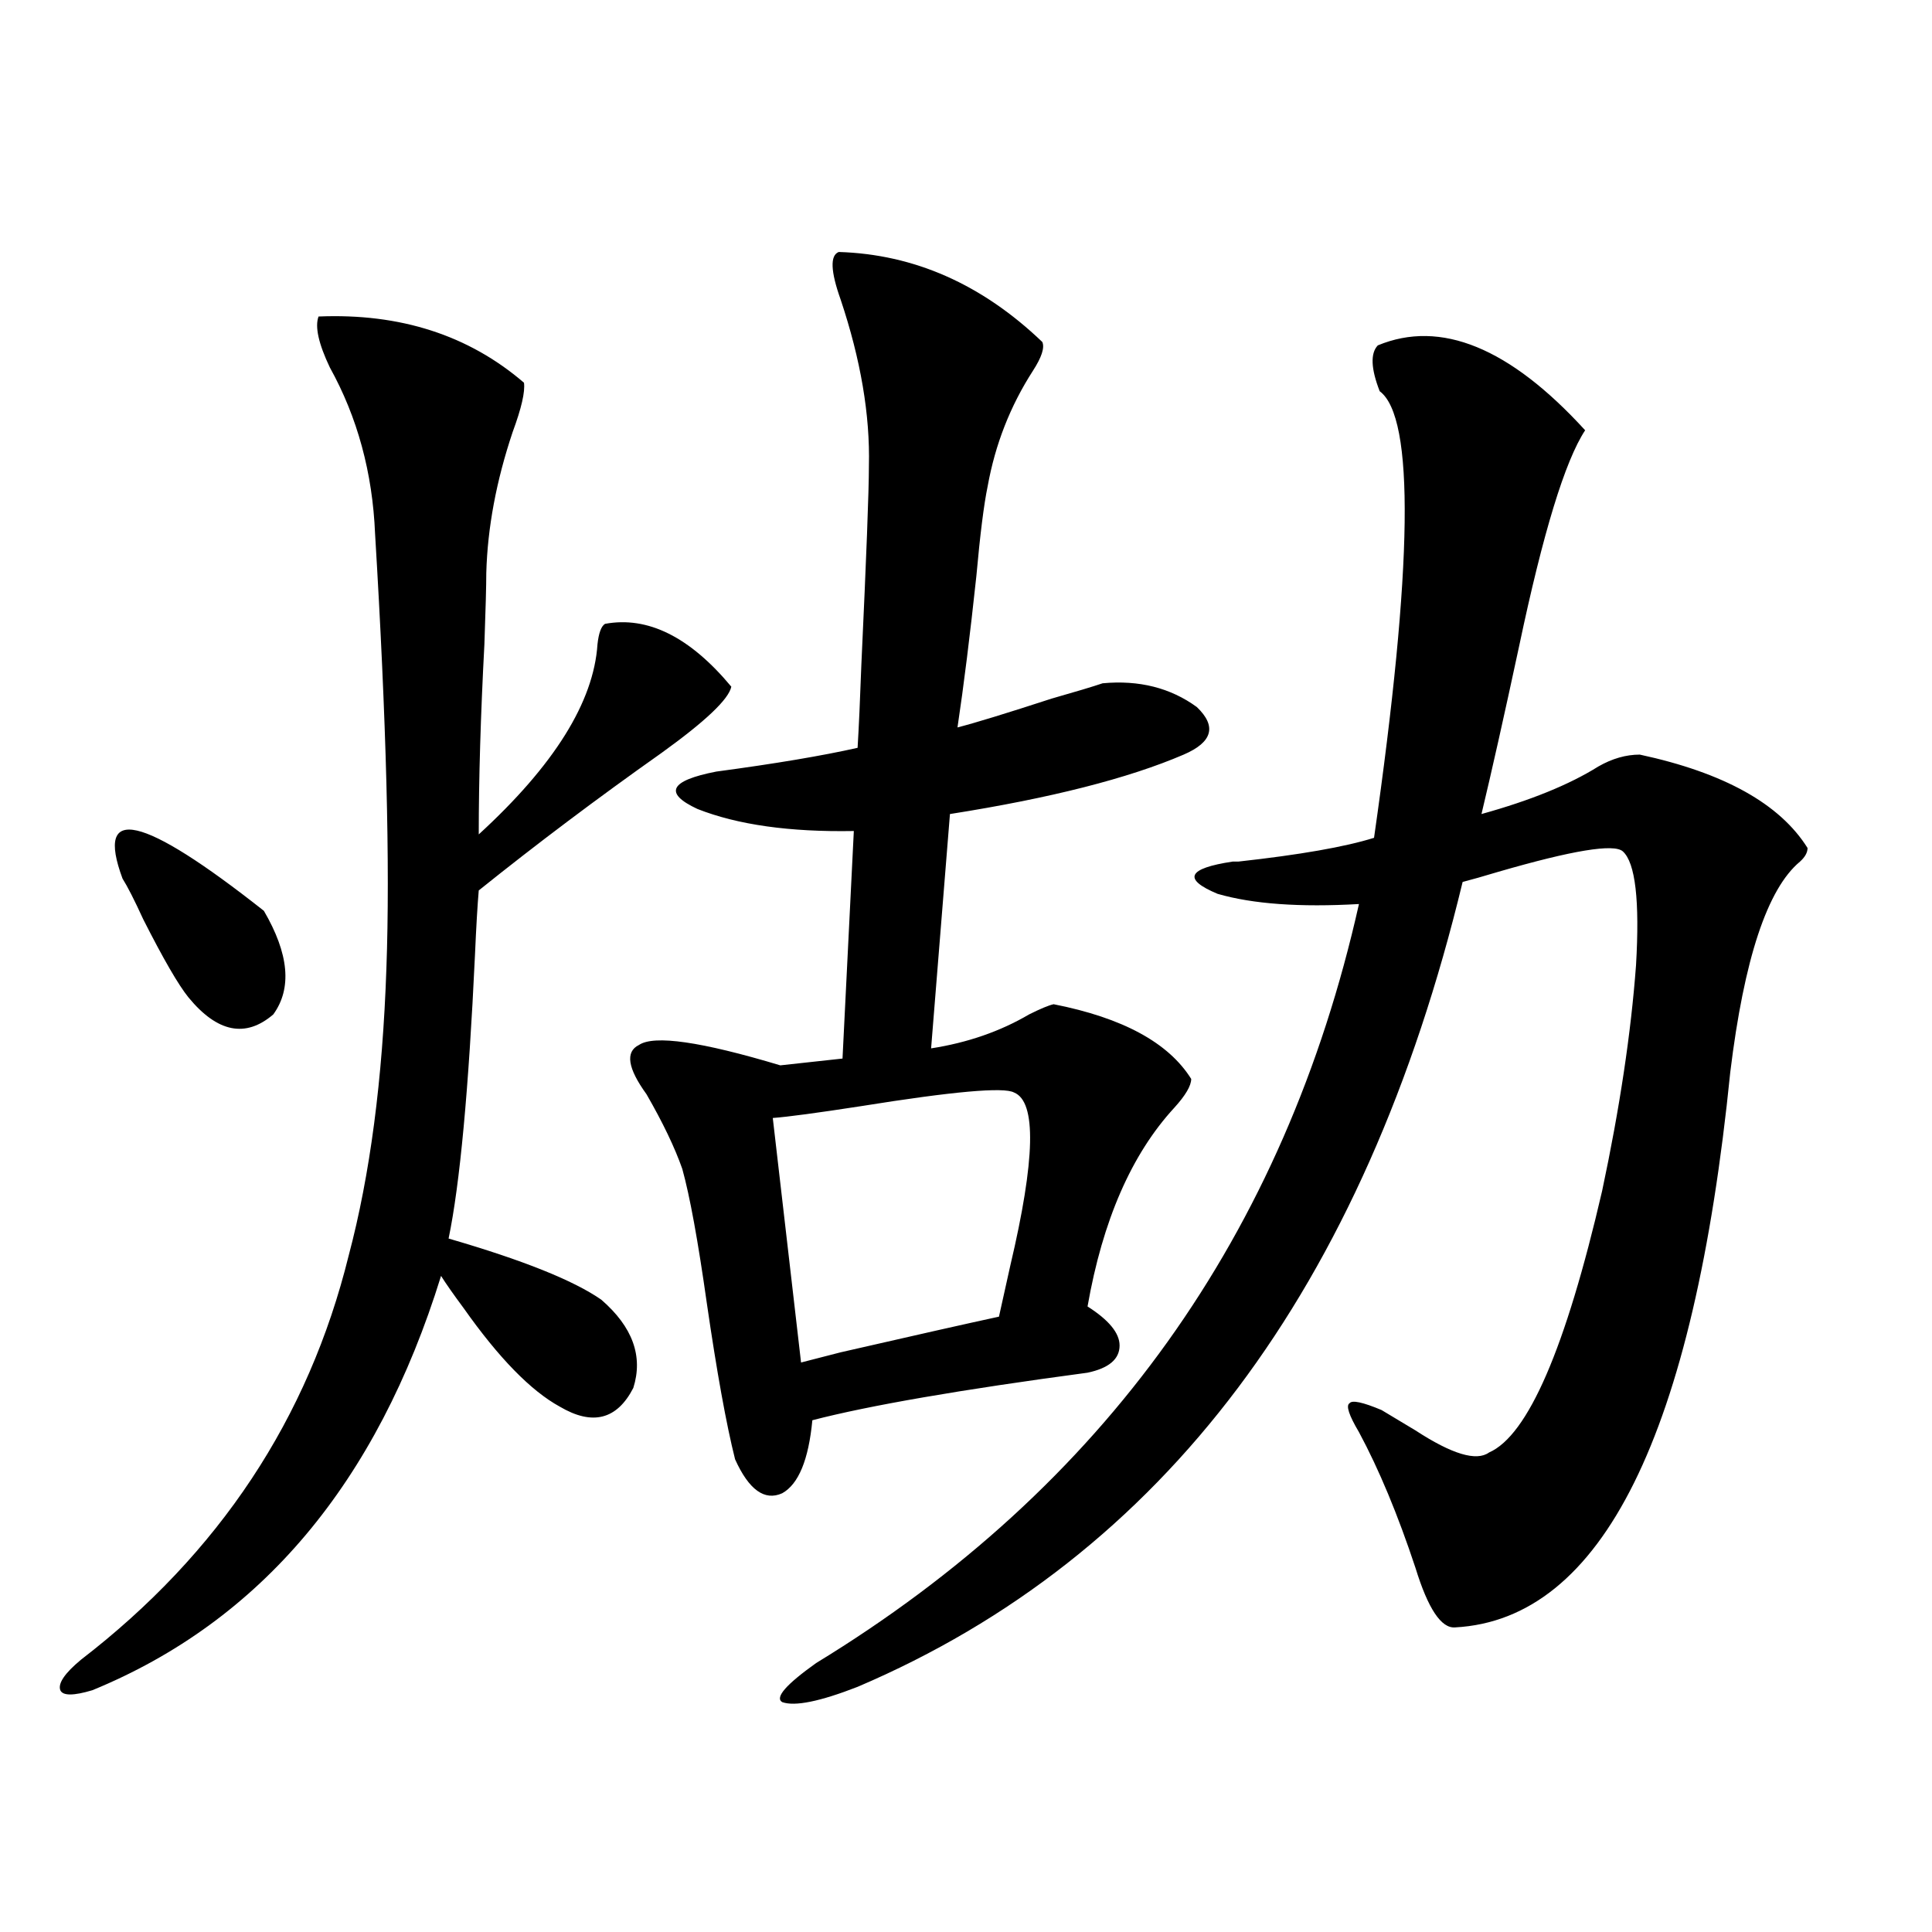 <?xml version="1.0" encoding="utf-8"?>
<!-- Generator: Adobe Illustrator 16.0.0, SVG Export Plug-In . SVG Version: 6.00 Build 0)  -->
<!DOCTYPE svg PUBLIC "-//W3C//DTD SVG 1.1//EN" "http://www.w3.org/Graphics/SVG/1.1/DTD/svg11.dtd">
<svg version="1.1" id="图层_1" xmlns="http://www.w3.org/2000/svg" xmlns:xlink="http://www.w3.org/1999/xlink" x="0px" y="0px"
	 width="1000px" height="1000px" viewBox="0 0 1000 1000" enable-background="new 0 0 1000 1000" xml:space="preserve">
<path d="M164.875,163.824c42.27-1.758,77.711,9.668,106.339,34.277c0.64,4.696-1.311,13.184-5.854,25.488
	c-8.46,25.199-13.018,49.521-13.658,72.949c0,6.454-0.335,18.759-0.976,36.914c-1.951,36.914-2.927,69.735-2.927,98.438
	c39.023-35.733,59.511-68.555,61.462-98.438c0.64-5.851,1.951-9.366,3.902-10.547c22.103-4.093,43.901,6.743,65.364,32.52
	c-1.311,6.454-13.338,17.88-36.097,34.277c-33.17,23.442-64.724,47.173-94.632,71.191c-0.656,7.622-1.311,18.759-1.951,33.398
	c-3.262,69.735-7.805,118.652-13.658,146.777c38.368,11.138,64.709,21.685,79.022,31.641c16.25,14.063,21.783,29.306,16.585,45.703
	c-8.46,16.411-21.143,19.638-38.048,9.668c-14.969-8.198-31.554-25.187-49.755-50.977c-5.213-7.031-9.116-12.593-11.707-16.699
	c-33.17,107.227-93.336,178.706-180.483,214.453c-9.756,2.925-15.289,2.925-16.585,0c-1.311-3.516,2.271-8.789,10.731-15.82
	c71.538-55.069,117.71-124.805,138.533-209.18c11.052-41.597,17.561-91.104,19.512-148.535c1.951-53.312,0-128.32-5.854-225
	c-1.311-31.641-9.116-60.343-23.414-86.133C164.875,177.887,162.923,169.098,164.875,163.824z M63.414,454.742
	C49.1,416.07,73.49,421.646,136.583,471.441c13.003,22.274,14.634,40.142,4.878,53.613c-14.314,12.305-28.948,9.38-43.901-8.789
	c-5.213-6.44-13.018-19.913-23.414-40.43C69.587,465.88,66.005,458.849,63.414,454.742z M434.136,130.426
	c39.023,1.181,74.145,16.699,105.363,46.582c1.296,2.938-0.335,7.91-4.878,14.941c-11.707,18.168-19.512,38.095-23.414,59.766
	c-1.951,9.379-3.902,24.911-5.854,46.582c-3.262,30.474-6.509,56.552-9.756,78.223c9.1-2.335,25.365-7.319,48.779-14.941
	c12.347-3.516,21.128-6.152,26.341-7.91c18.856-1.758,35.121,2.349,48.779,12.305c10.396,9.97,8.125,18.169-6.829,24.609
	c-28.627,12.305-68.947,22.563-120.973,30.762l-9.756,121.289c18.856-2.925,35.761-8.789,50.73-17.578
	c5.854-2.925,10.076-4.683,12.683-5.273c35.761,7.031,59.511,19.927,71.218,38.672c0,3.516-2.927,8.501-8.78,14.941
	c-22.118,24.032-37.072,58.31-44.877,102.832c11.052,7.031,16.585,13.774,16.585,20.215c0,7.031-5.533,11.728-16.585,14.063
	c-65.7,8.789-113.168,17.001-142.436,24.609c-1.951,20.517-7.165,33.11-15.609,37.793c-9.116,4.106-17.24-1.758-24.39-17.578
	c-4.558-18.155-9.436-45.112-14.634-80.859c-4.558-32.218-8.78-55.371-12.683-69.434c-3.902-11.124-10.091-24.019-18.536-38.672
	c-9.756-13.472-11.067-21.973-3.902-25.488c7.805-5.273,32.194-1.758,73.169,10.547l32.194-3.516l5.854-117.773
	c-33.17,0.591-60.166-3.214-80.974-11.426c-17.561-8.198-14.314-14.64,9.756-19.336c30.563-4.093,54.953-8.198,73.169-12.305
	c0.64-10.547,1.296-24.897,1.951-43.066c2.591-55.659,3.902-89.938,3.902-102.832c0.64-26.367-4.238-55.069-14.634-86.133
	C429.898,140.396,429.578,132.184,434.136,130.426z M524.866,565.484c-5.213-2.925-31.554-0.577-79.022,7.031
	c-22.774,3.516-38.048,5.575-45.853,6.152l14.634,126.563c4.542-1.167,11.372-2.925,20.487-5.273
	c38.368-8.789,65.684-14.941,81.949-18.457c1.296-5.851,3.247-14.64,5.854-26.367C535.917,600.063,536.573,570.181,524.866,565.484z
	 M713.154,178.766c32.514-13.473,68.291,1.181,107.314,43.945c-10.411,15.82-21.798,53.036-34.146,111.621
	c-7.805,36.337-14.314,65.341-19.512,87.012c25.365-7.031,45.517-15.229,60.486-24.609c7.149-4.093,14.299-6.152,21.463-6.152
	c43.566,9.38,72.513,25.488,86.827,48.34c0,2.349-1.311,4.696-3.902,7.031c-16.92,14.063-28.948,50.399-36.097,108.984
	c-18.871,187.509-66.34,283.296-142.436,287.402c-7.164,0.577-13.993-9.668-20.487-30.762
	c-9.115-27.534-18.871-50.977-29.268-70.313c-5.213-8.789-6.829-13.761-4.878-14.941c1.296-1.758,6.829-0.577,16.585,3.516
	c3.902,2.349,9.756,5.864,17.561,10.547c18.856,12.305,31.539,16.122,38.048,11.426c20.152-8.789,39.664-53.901,58.535-135.352
	c9.1-42.765,14.954-81.738,17.561-116.895c1.951-33.398-0.335-53.022-6.829-58.887c-4.558-4.093-26.021-0.577-64.389,10.547
	c-7.805,2.349-13.993,4.106-18.536,5.273c-50.73,210.36-155.118,349.228-313.163,416.602c-19.512,7.608-32.53,10.245-39.023,7.91
	c-3.902-2.349,1.951-9.091,17.561-20.215c148.929-90.815,242.586-221.772,280.969-392.871c-30.578,1.758-54.968,0-73.169-5.273
	c-18.216-7.608-15.609-13.184,7.805-16.699c0.64,0,1.616,0,2.927,0c31.859-3.516,55.273-7.608,70.242-12.305
	c20.152-140.625,21.128-217.667,2.927-231.152C709.572,190.781,709.251,182.871,713.154,178.766z"/>
</svg>
